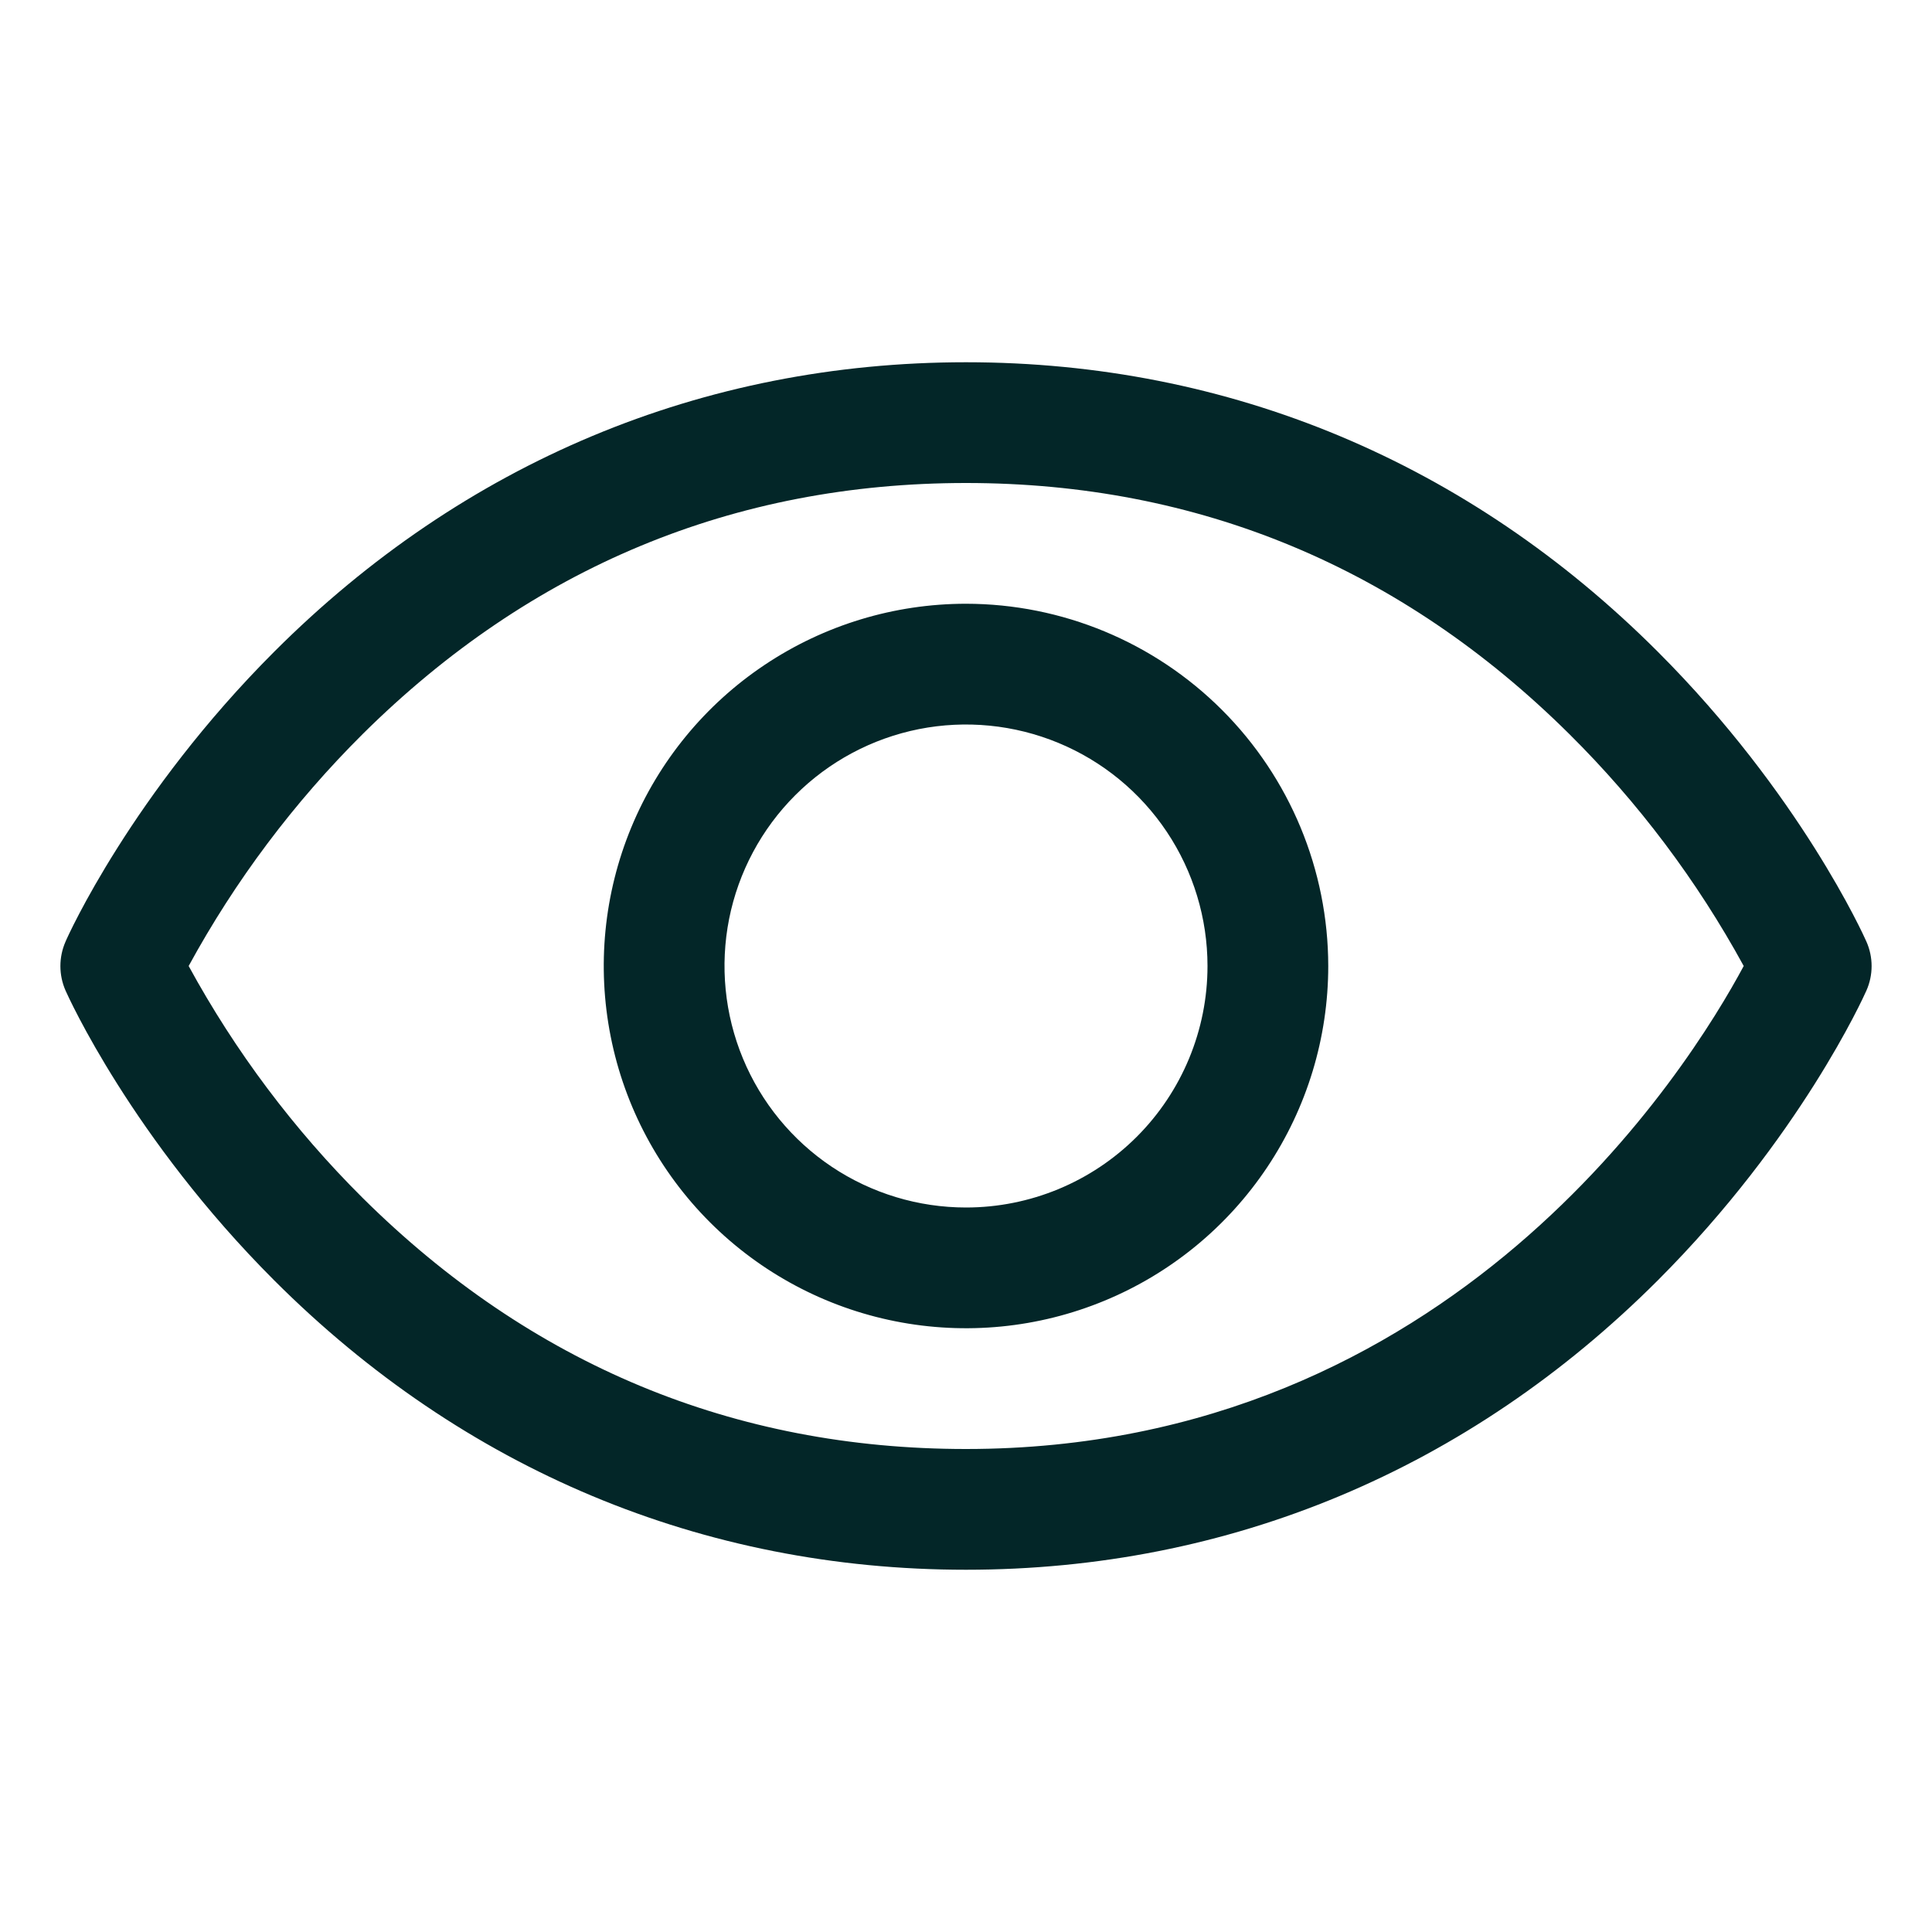 <svg width="46" height="46" viewBox="0 0 46 46" fill="none" xmlns="http://www.w3.org/2000/svg">
<path d="M44.438 22.418C44.376 22.276 42.854 18.899 39.47 15.516C34.962 11.008 29.267 8.625 23 8.625C16.733 8.625 11.038 11.008 6.53 15.516C3.146 18.899 1.617 22.281 1.561 22.418C1.48 22.602 1.438 22.801 1.438 23.002C1.438 23.203 1.48 23.402 1.561 23.586C1.624 23.728 3.146 27.102 6.53 30.486C11.038 34.992 16.733 37.375 23 37.375C29.267 37.375 34.962 34.992 39.47 30.486C42.854 27.102 44.376 23.728 44.438 23.586C44.52 23.402 44.562 23.203 44.562 23.002C44.562 22.801 44.52 22.602 44.438 22.418ZM23 34.5C17.469 34.5 12.637 32.489 8.638 28.525C6.996 26.893 5.6 25.032 4.492 23C5.6 20.968 6.996 19.107 8.638 17.475C12.637 13.511 17.469 11.5 23 11.5C28.531 11.5 33.363 13.511 37.362 17.475C39.007 19.106 40.406 20.967 41.517 23C40.221 25.419 34.577 34.5 23 34.5ZM23 14.375C21.294 14.375 19.627 14.881 18.208 15.829C16.79 16.776 15.684 18.123 15.031 19.699C14.379 21.275 14.208 23.01 14.541 24.683C14.873 26.356 15.695 27.893 16.901 29.099C18.107 30.305 19.644 31.127 21.317 31.459C22.99 31.792 24.725 31.621 26.301 30.968C27.877 30.316 29.224 29.21 30.171 27.792C31.119 26.373 31.625 24.706 31.625 23C31.623 20.713 30.713 18.521 29.096 16.904C27.479 15.287 25.287 14.377 23 14.375ZM23 28.75C21.863 28.75 20.751 28.413 19.805 27.781C18.86 27.149 18.123 26.251 17.688 25.2C17.253 24.15 17.139 22.994 17.36 21.878C17.582 20.763 18.13 19.738 18.934 18.934C19.738 18.13 20.763 17.582 21.878 17.36C22.994 17.139 24.15 17.253 25.2 17.688C26.251 18.123 27.149 18.86 27.781 19.805C28.413 20.751 28.75 21.863 28.75 23C28.75 24.525 28.144 25.988 27.066 27.066C25.988 28.144 24.525 28.75 23 28.75Z" fill="#032628"/>
</svg>
